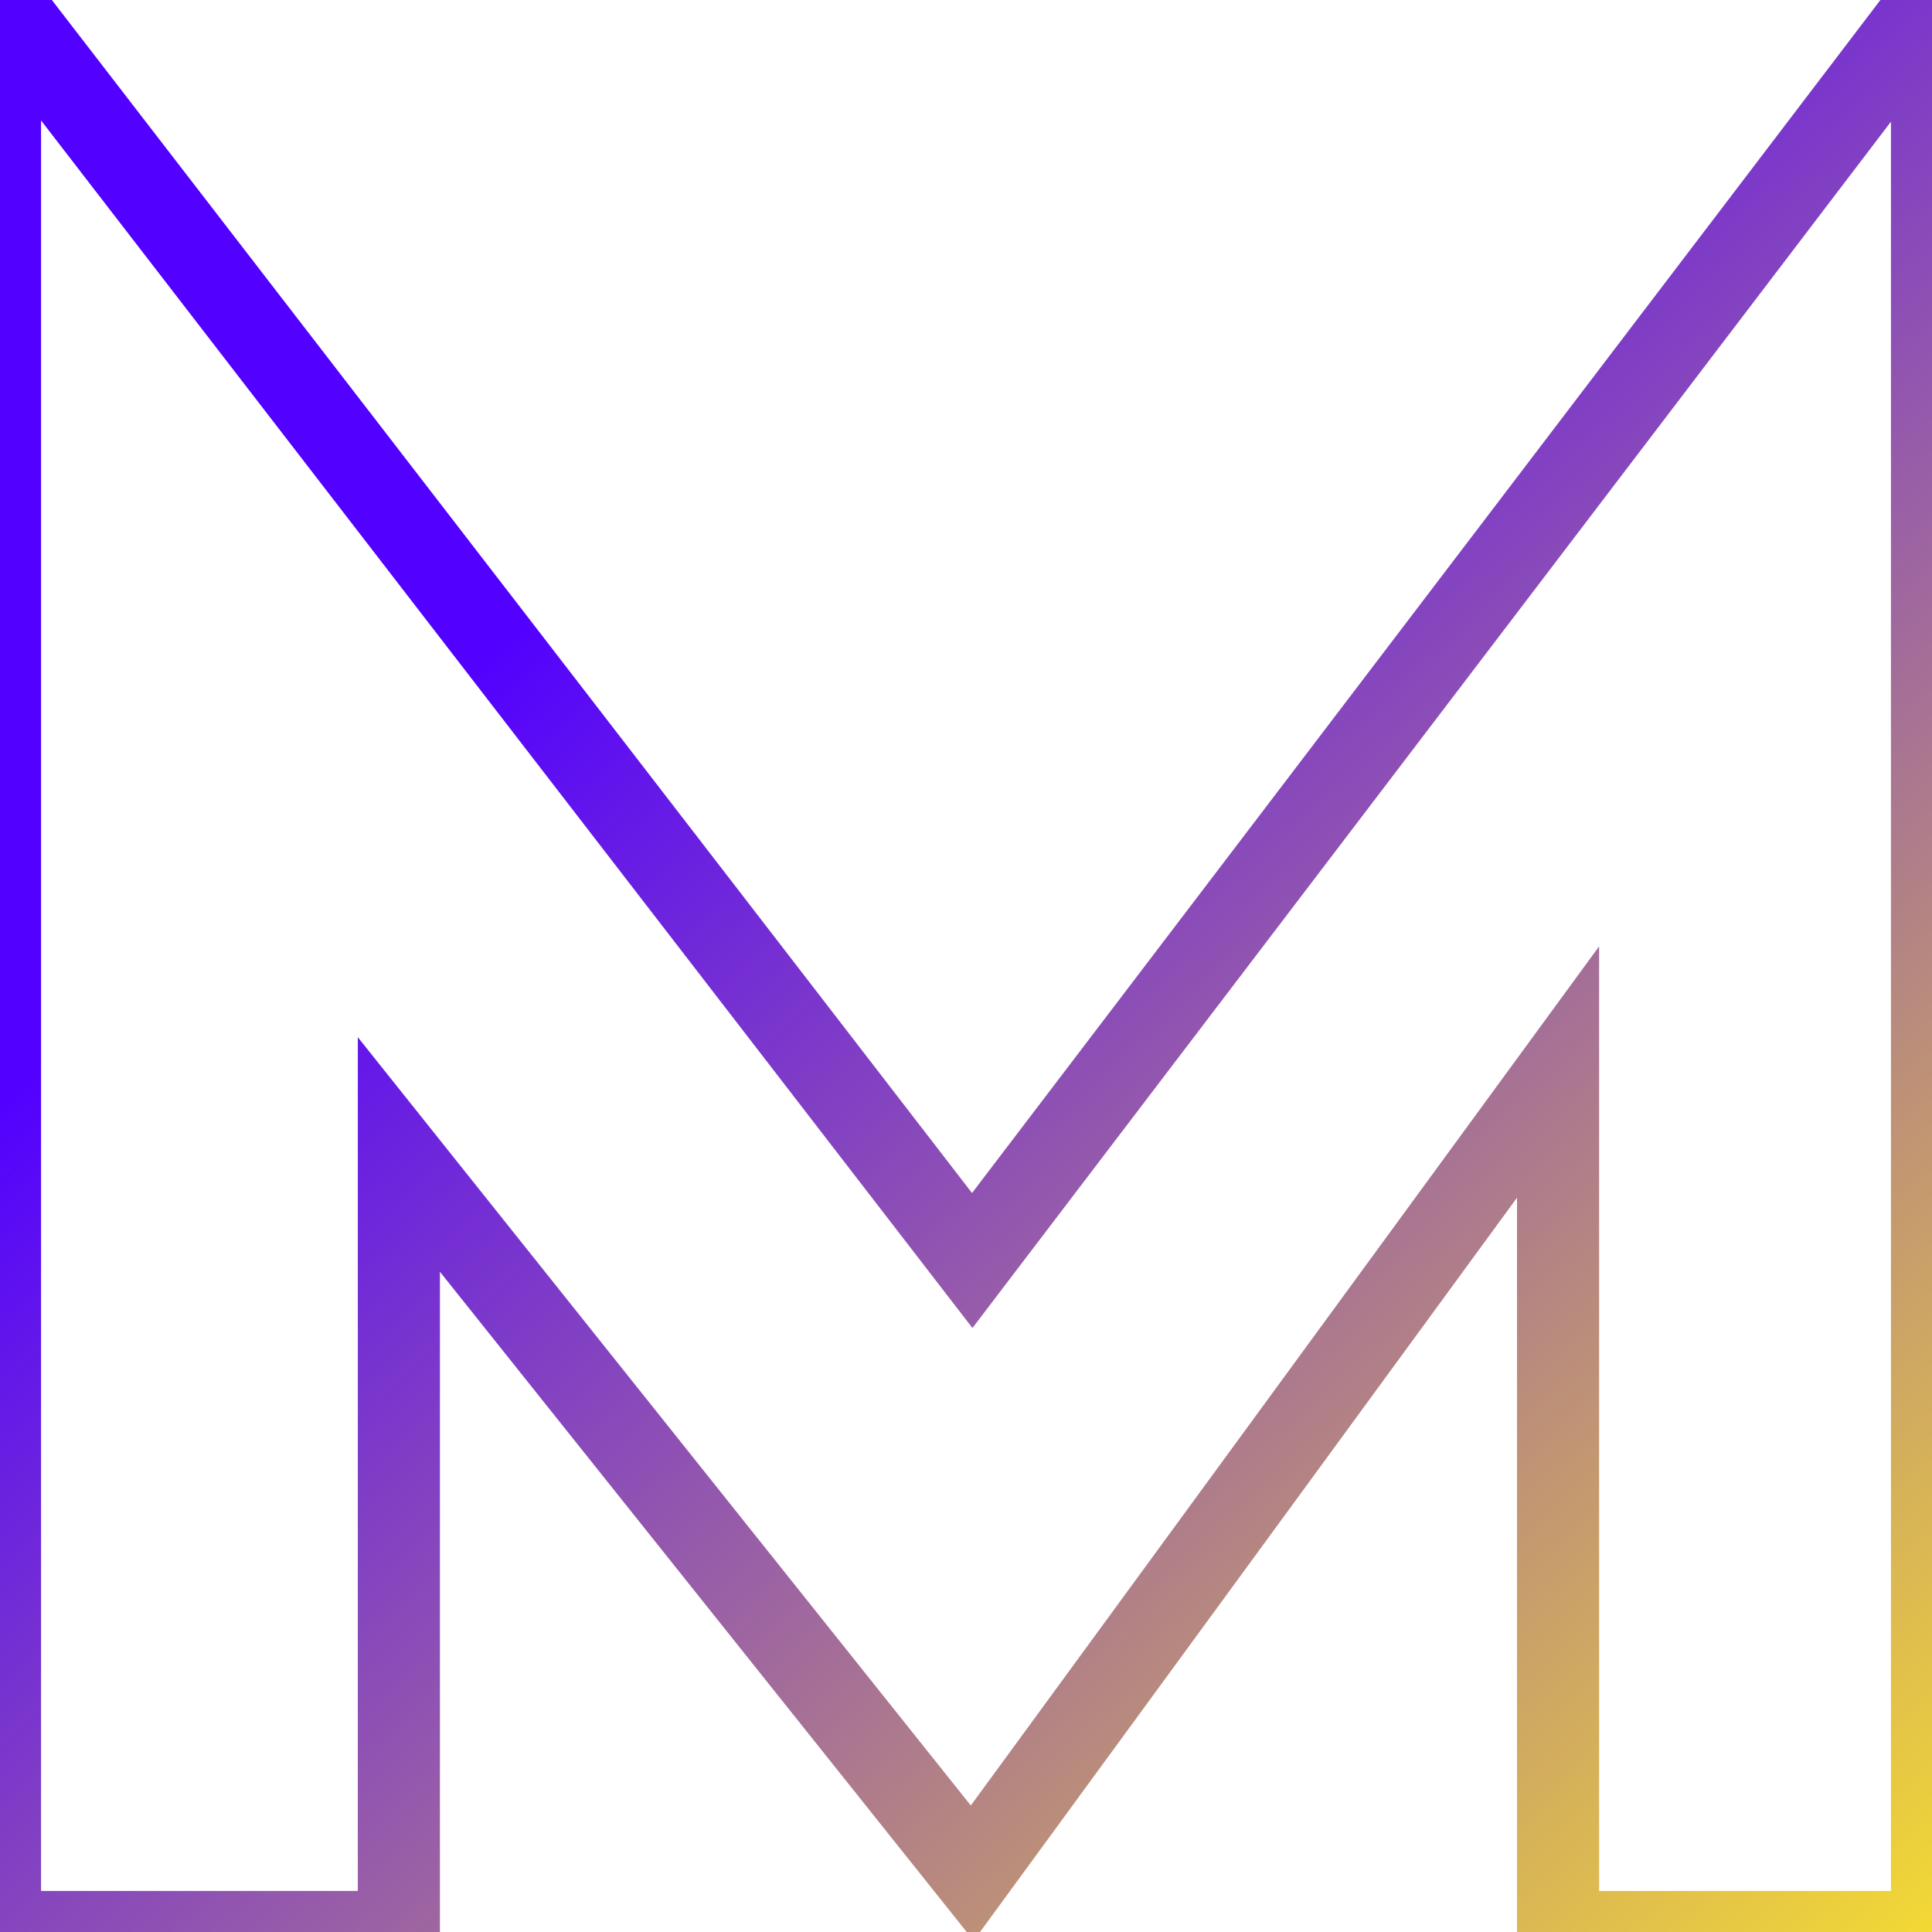 <svg xmlns="http://www.w3.org/2000/svg" width="400" height="400" viewBox="0 0 400 400" fill="none"><path d="M82.581 400V239.024L201.29 387.805L322.581 221.951V400H400V0L201.29 260.976L0 0V400H82.581Z" stroke="url(#paint0_linear_19_41)" stroke-width="17"></path><defs><linearGradient id="paint0_linear_19_41" x1="48.27" y1="7.581" x2="436.098" y2="430.697" gradientUnits="userSpaceOnUse"><stop offset="0.225" stop-color="#5200FF"></stop><stop offset="0.97" stop-color="#FFE925"></stop></linearGradient></defs></svg>
